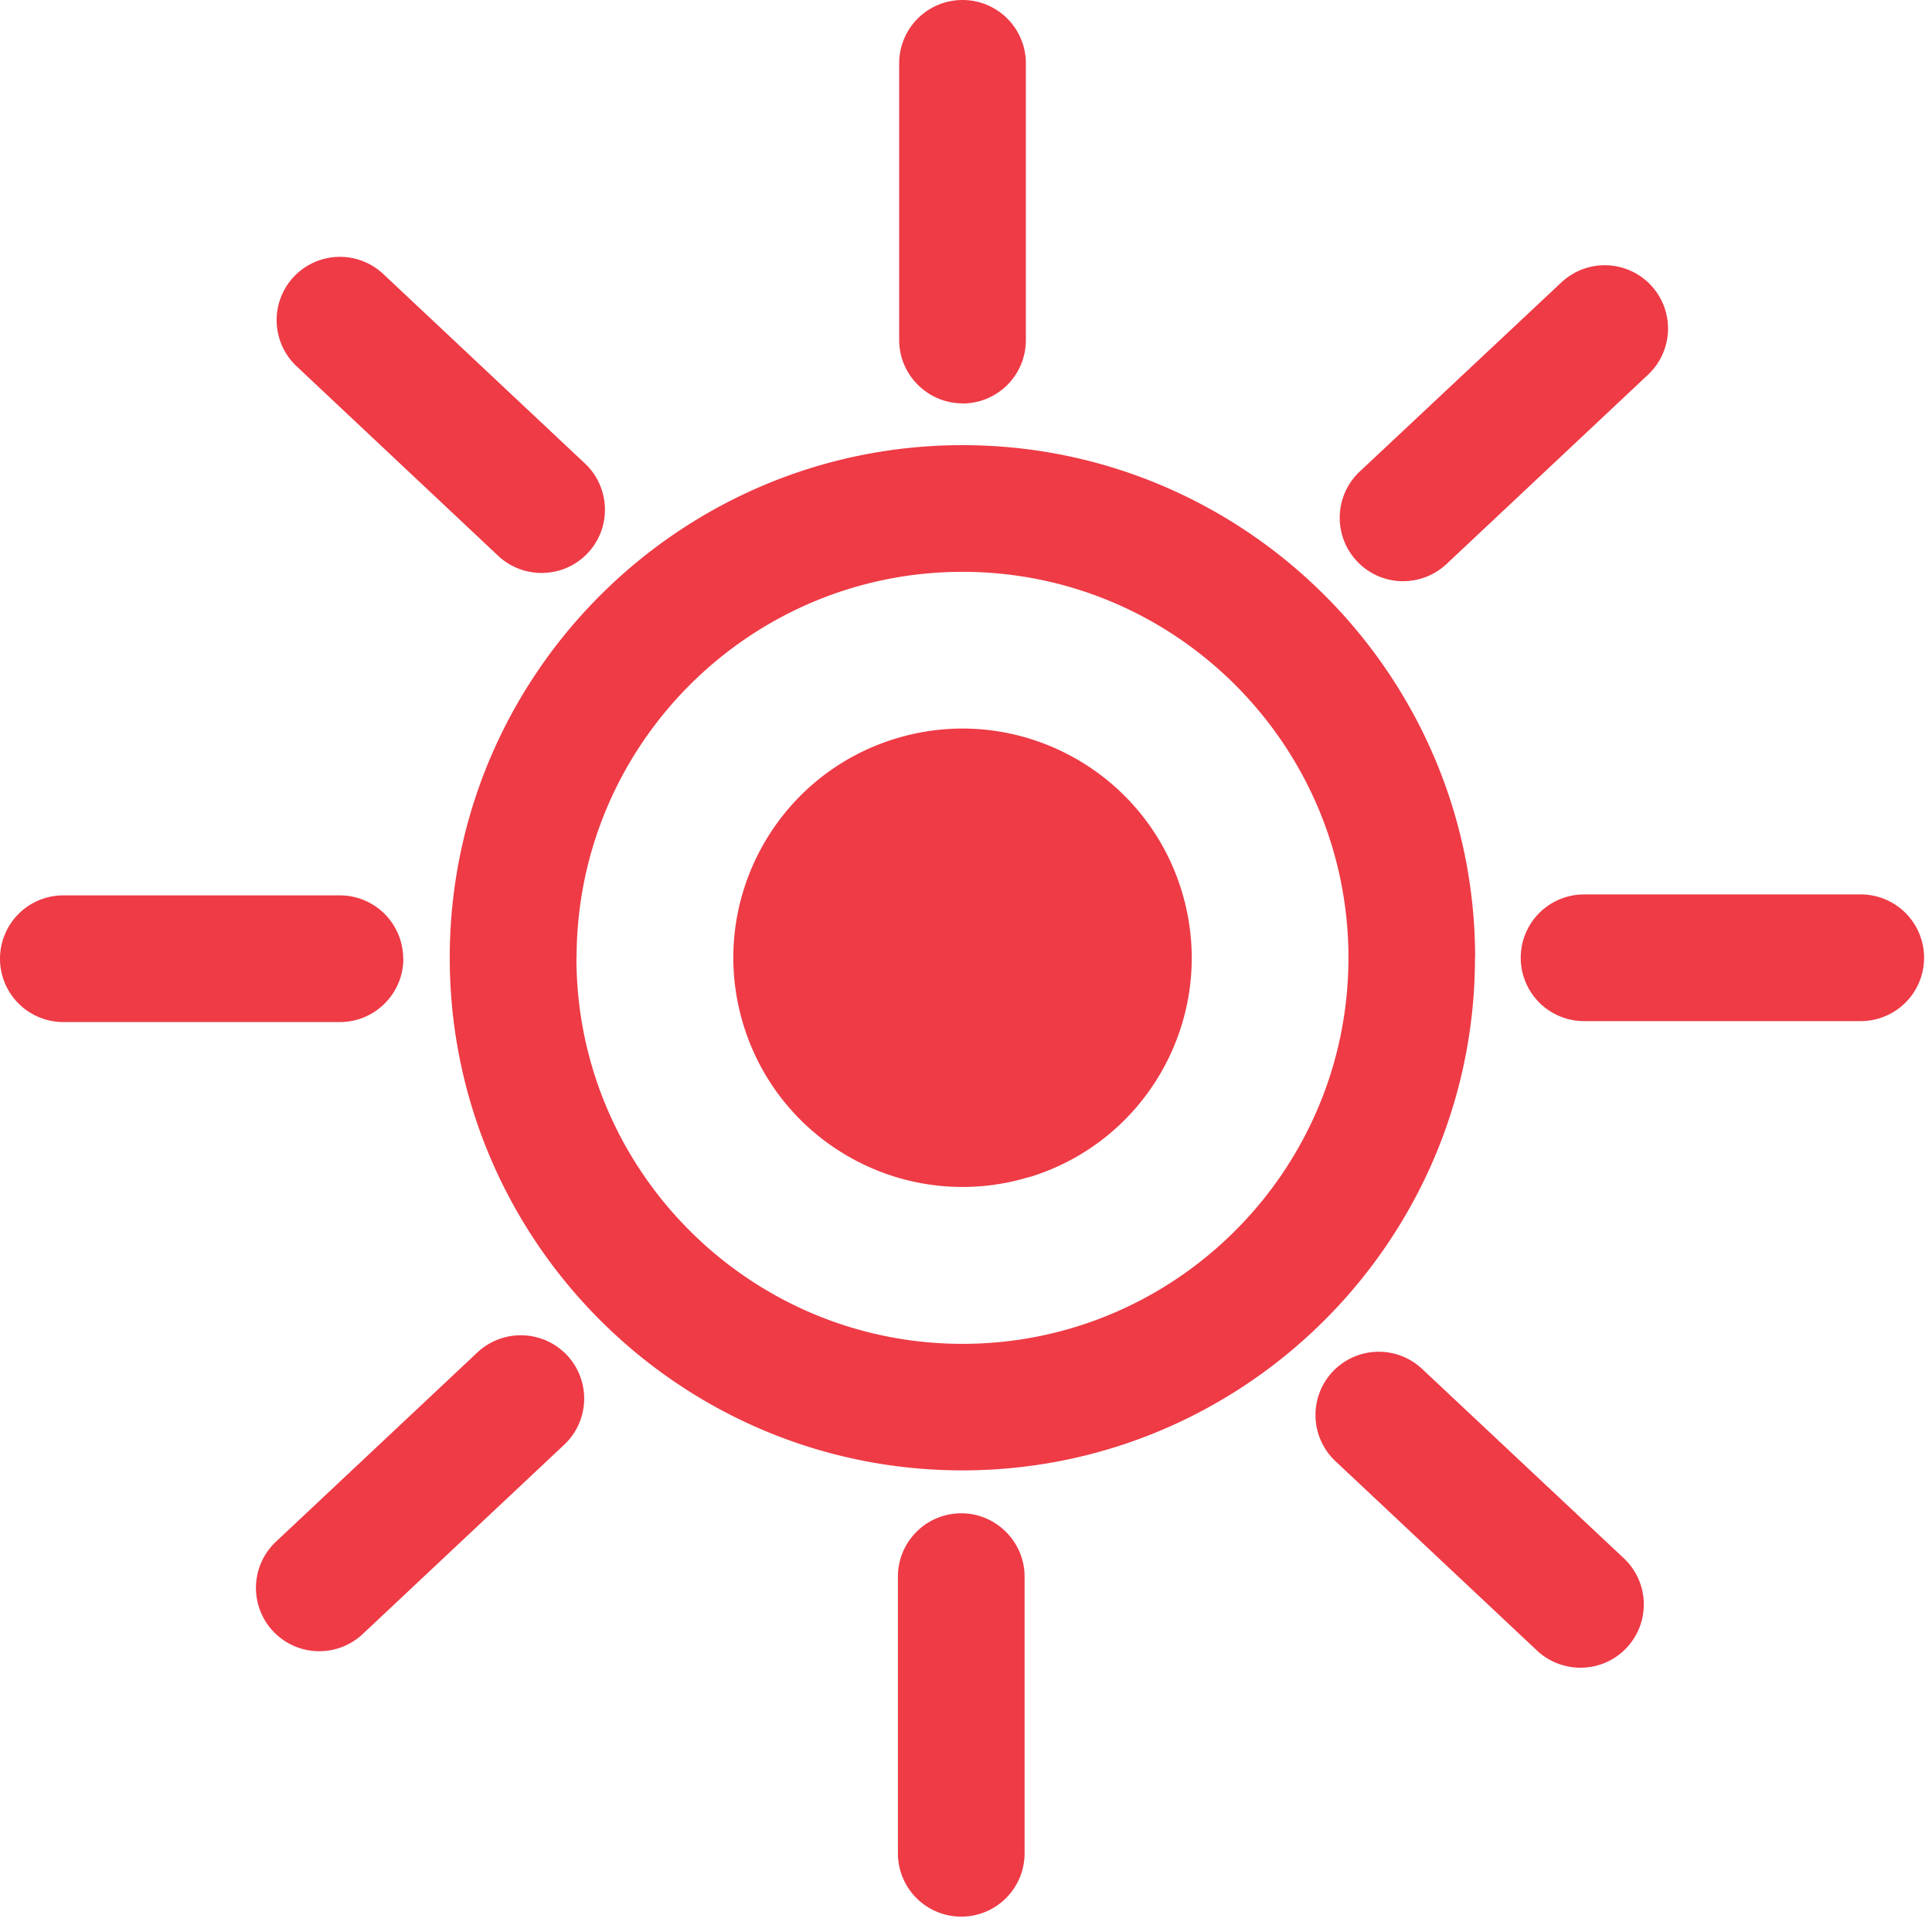 <svg xmlns="http://www.w3.org/2000/svg" width="122" height="122" fill="none"  xmlns:v="https://vecta.io/nano"><g clip-path="url(#A)" fill="#ee3b46"><path d="M93.15 60.48c0-17.85-14.52-32.37-32.37-32.37S28.4 42.63 28.4 60.48s14.52 32.37 32.37 32.37 32.37-14.52 32.37-32.37zm-56.74 0c0-13.44 10.93-24.37 24.37-24.37s24.37 10.93 24.37 24.37-10.93 24.38-24.37 24.38S36.4 73.92 36.4 60.48zm24.37-35a4 4 0 0 0 4-4V4a4 4 0 1 0-8 0v17.47c0 2.2 1.8 4 4 4zM88.6 36.7a4.01 4.01 0 0 0 2.74-1.08l12.73-11.96a4 4 0 0 0 .18-5.65 4 4 0 0 0-5.65-.18L85.86 29.78a4 4 0 0 0-.18 5.65 3.97 3.97 0 0 0 2.9 1.27zm1.2 49.74a4 4 0 0 0-5.65.18 4 4 0 0 0 .18 5.65l12.73 11.96a4.01 4.01 0 0 0 2.74 1.08c1.07 0 2.13-.42 2.92-1.26a4 4 0 0 0-.18-5.65L89.8 86.44zm27.7-29.96h-17.47a4 4 0 1 0 0 8h17.47a4 4 0 1 0 0-8zM60.7 95.56a4 4 0 0 0-4 4v17.47a4 4 0 0 0 8 0V99.56c0-2.2-1.8-4-4-4zM30.148 85.4l-12.73 11.96a4 4 0 0 0 2.74 6.91 4.01 4.01 0 0 0 2.74-1.08l12.73-11.96a4 4 0 0 0 .18-5.65 4.01 4.01 0 0 0-5.66-.18zm1.312-50.3a4.01 4.01 0 0 0 2.74 1.08c1.07 0 2.13-.42 2.92-1.26a4 4 0 0 0-.18-5.65L24.2 17.3a4 4 0 0 0-5.65.18 4 4 0 0 0 .18 5.65L31.46 35.1zm-6 25.44a4 4 0 0 0-4-4H4a4 4 0 0 0-4 4 4 4 0 0 0 4 4h17.47c2.2 0 4-1.8 4-4zm39.514 13.8c7.65-2.316 11.972-10.394 9.656-18.043S64.236 44.314 56.588 46.63s-11.972 10.394-9.656 18.043 10.394 11.972 18.043 9.656z"/></g><defs><clipPath id="A"><path fill="#fff" d="M0 0h121.5v121.03H0z"/></clipPath></defs></svg>